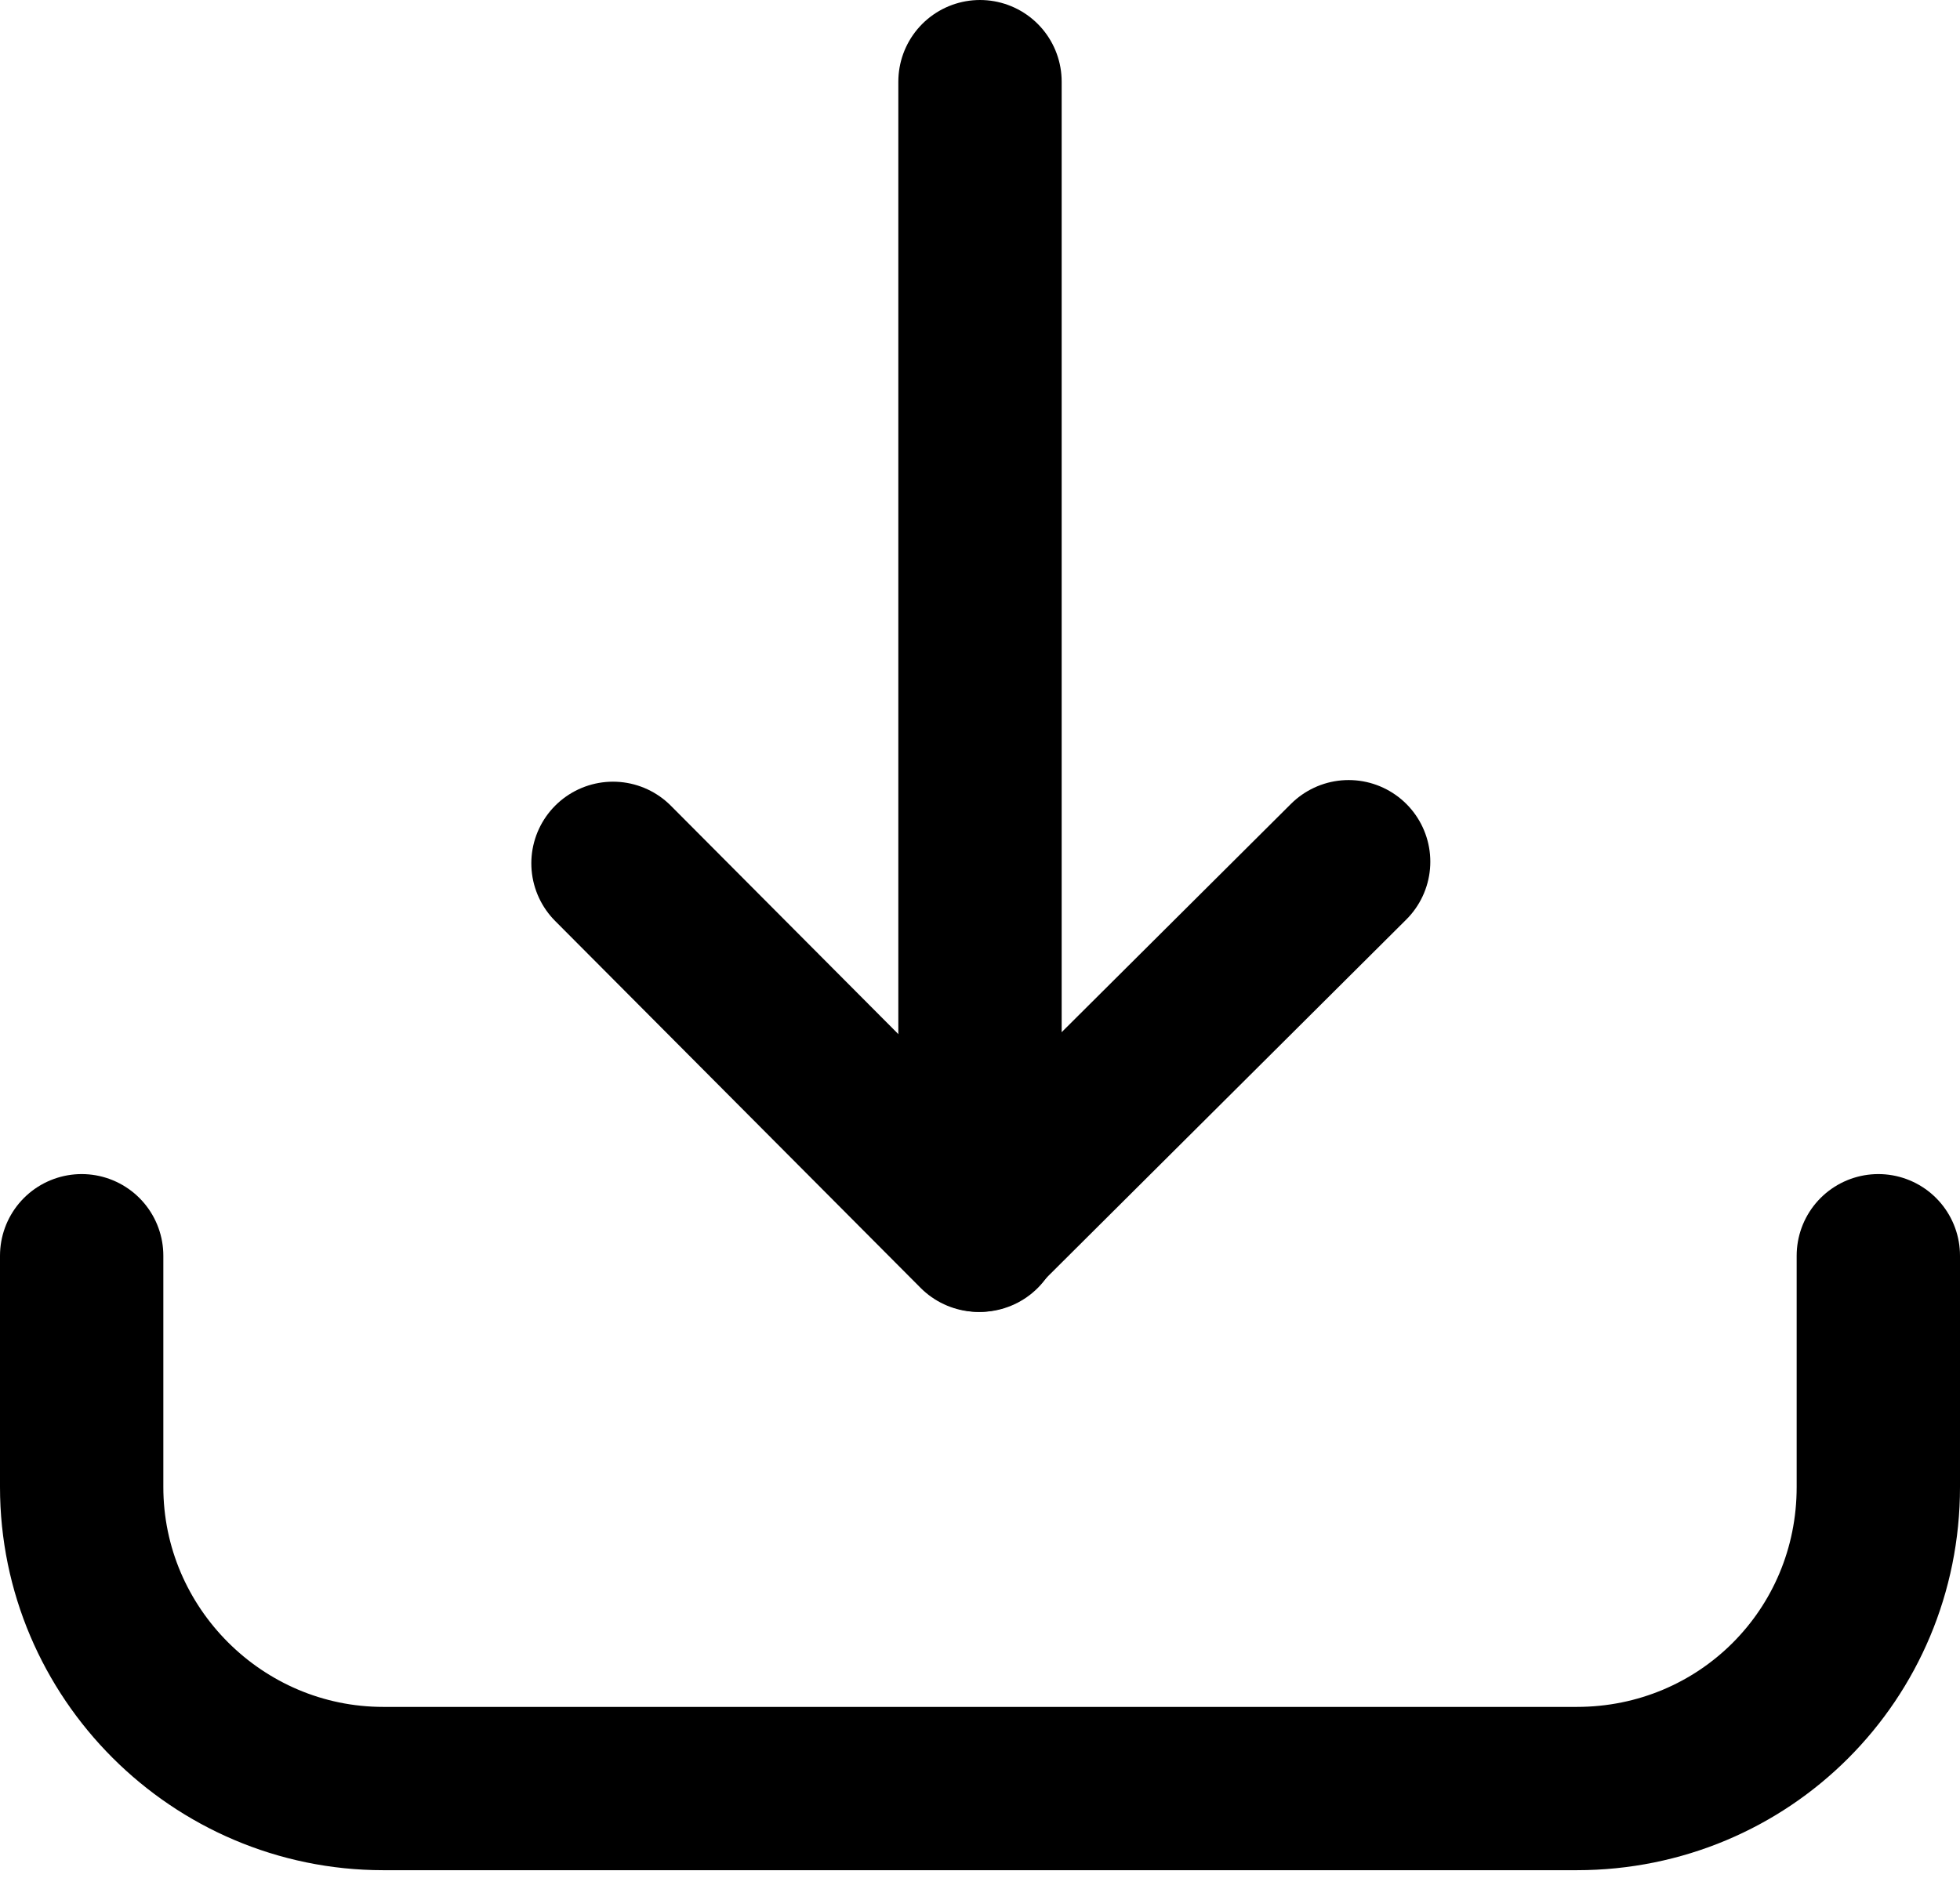 <svg width="24" height="23" viewBox="0 0 24 23" fill="none" xmlns="http://www.w3.org/2000/svg">
<g id="Group 80">
<path id="Vector" d="M23 15.38V18.213C23 20.265 21.359 21.906 19.307 21.906H4.693C2.661 21.906 1 20.245 1 18.213V15.38" stroke="black" stroke-width="2" stroke-linecap="round" stroke-linejoin="round"/>
<path id="Vector_2" d="M12 15.068V1" stroke="black" stroke-width="2" stroke-linecap="round" stroke-linejoin="round"/>
<path id="Vector_3" d="M7.506 10.574L11.981 15.068L16.514 10.554" stroke="black" stroke-width="2" stroke-linecap="round" stroke-linejoin="round"/>
</g>
</svg>
